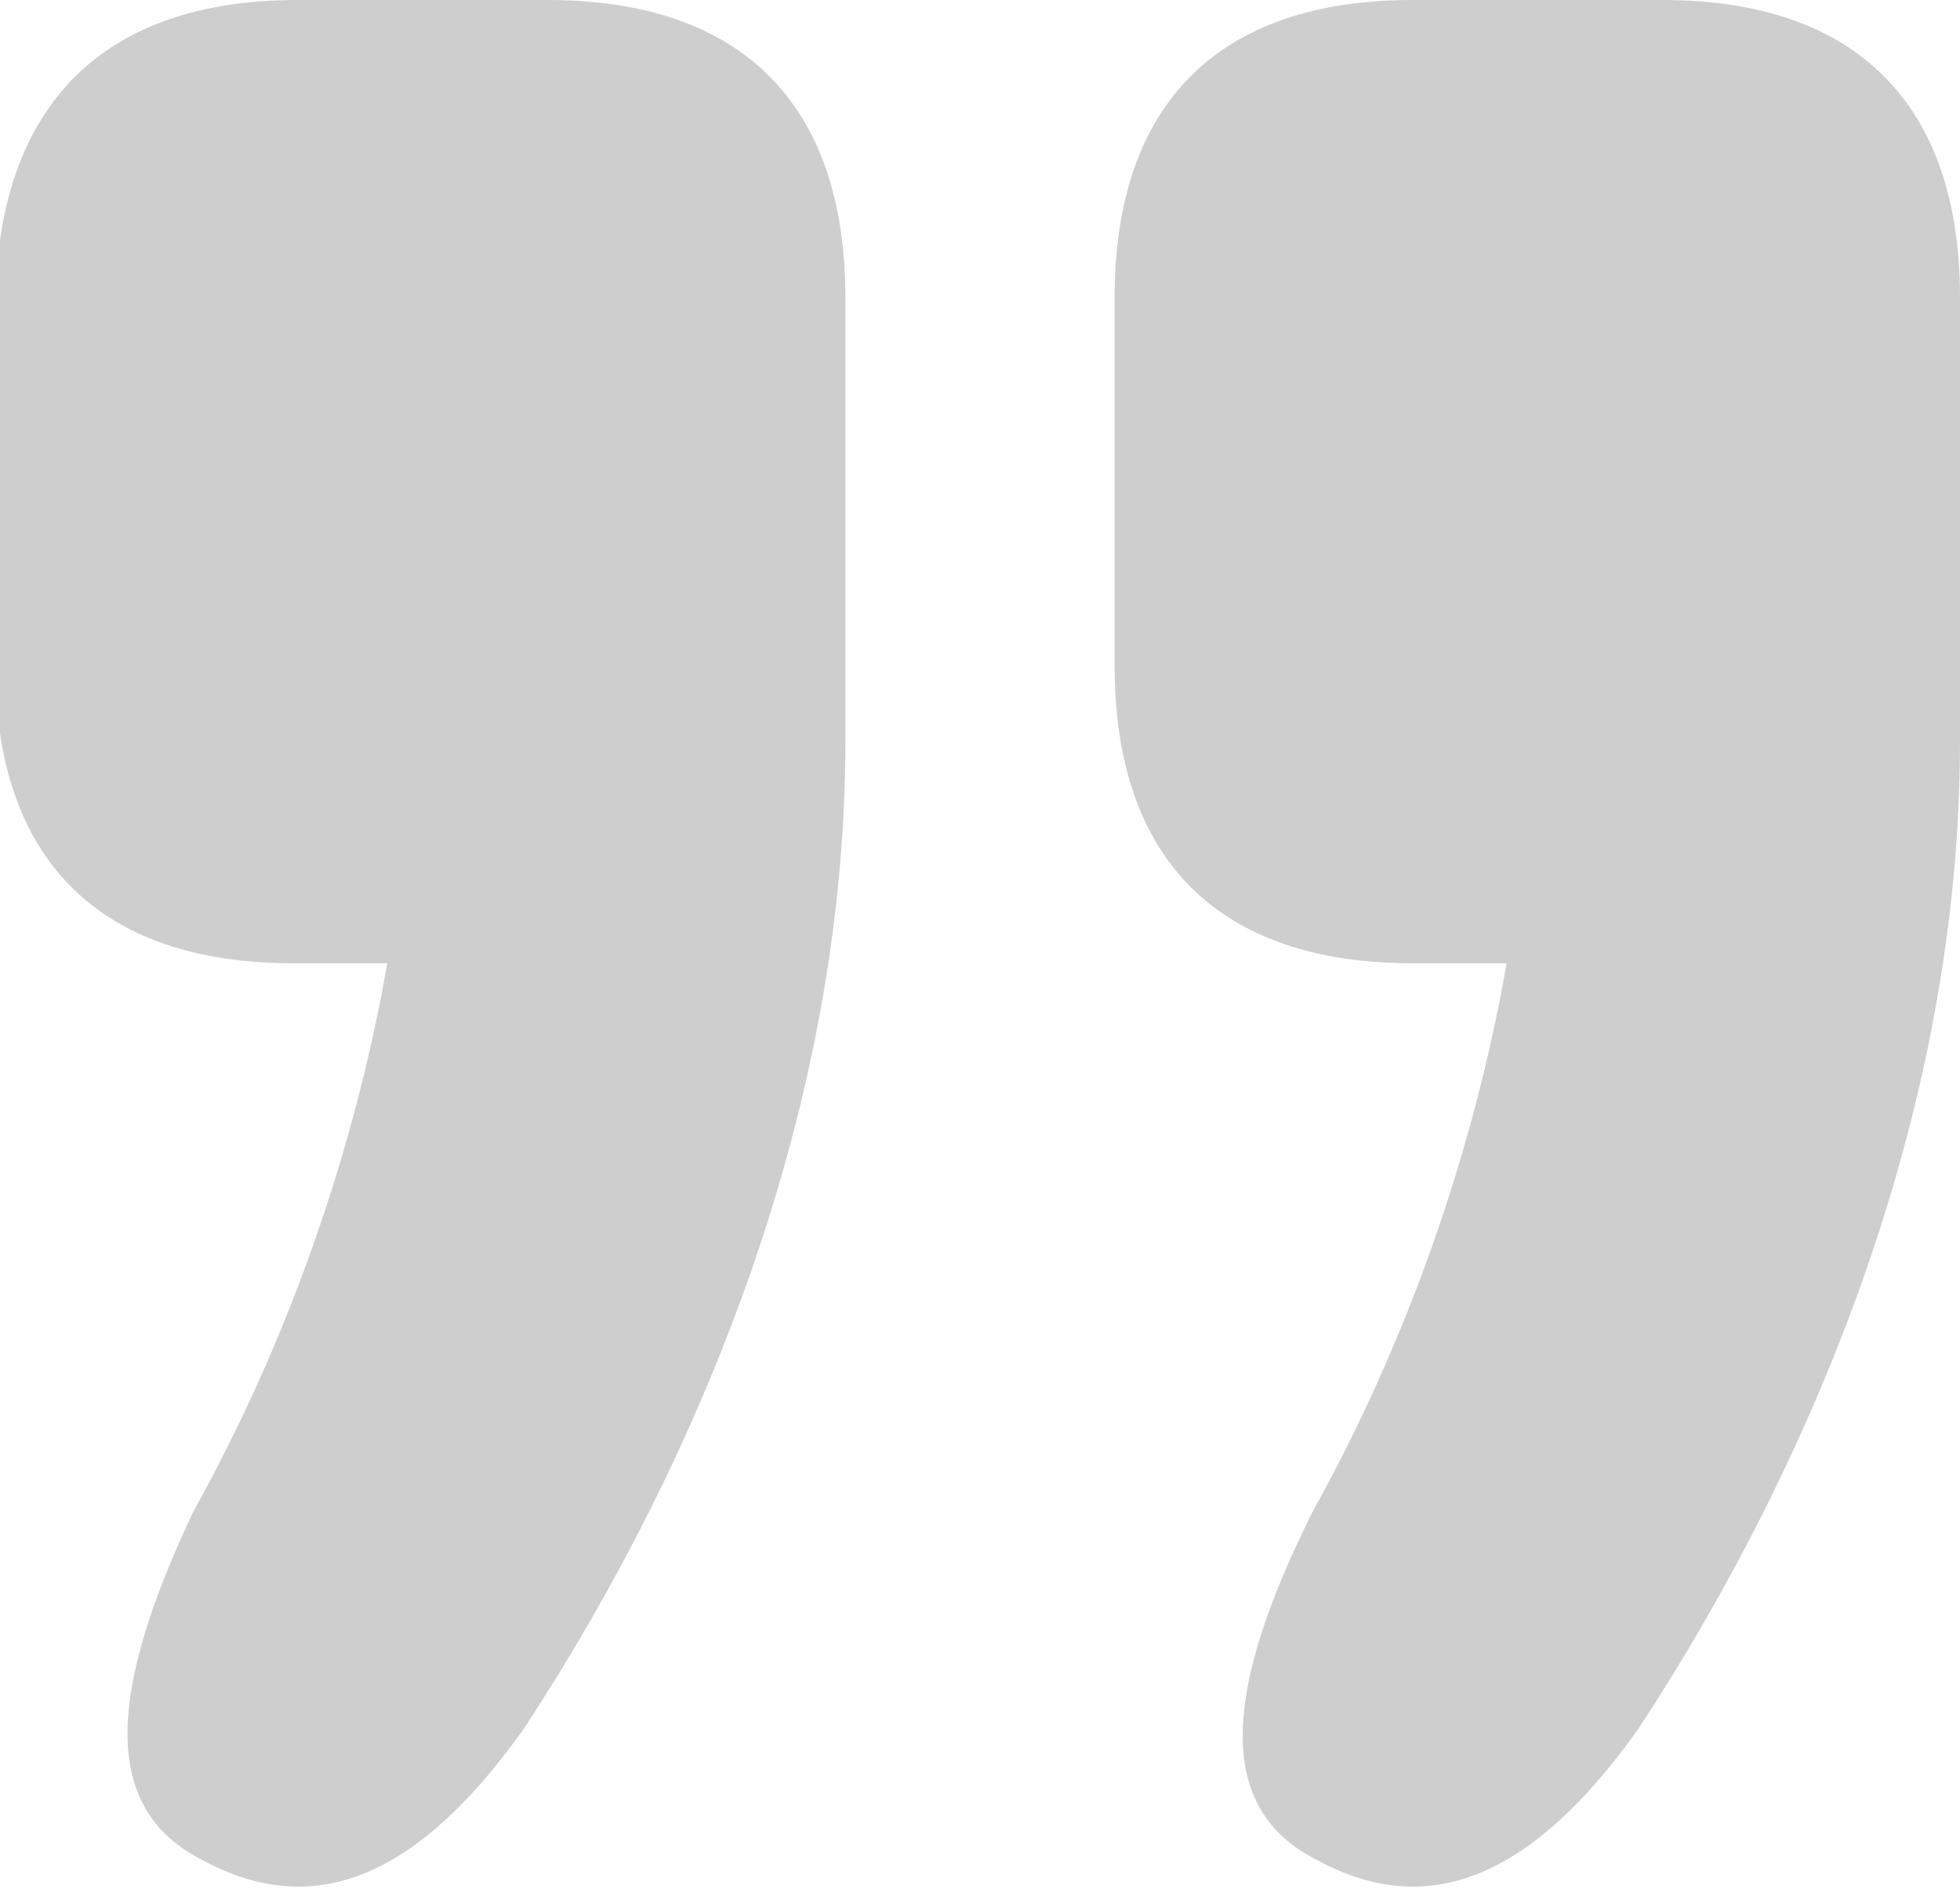 <?xml version="1.0" encoding="utf-8"?>
<!-- Generator: Adobe Illustrator 24.2.1, SVG Export Plug-In . SVG Version: 6.00 Build 0)  -->
<svg version="1.1" id="Layer_1" xmlns="http://www.w3.org/2000/svg" xmlns:xlink="http://www.w3.org/1999/xlink" x="0px" y="0px"
	 viewBox="0 0 41.5 40" style="enable-background:new 0 0 41.5 40;" xml:space="preserve">
<style type="text/css">
	.st0{fill:#CECECE;}
</style>
<g id="b9a10e07-e279-40b3-97cf-16c8d802819c">
	<g id="a846b30c-0a79-4a02-8e46-b00ae4f660de">
		<path class="st0" d="M41.5,6.3v9.4c0,7.7-3,15.1-6.8,20.9c-2.2,3.1-4.4,4.1-6.8,2.8c-2.2-1.1-2-3.6-0.1-7.4
			c2-3.6,3.4-7.6,4.1-11.6h-2c-4.1,0-6.3-2.2-6.3-6.3V6.3c0-4.1,2.2-6.3,6.3-6.3h5.3C39.3,0,41.5,2.2,41.5,6.3z M17.9,6.3v9.4
			c0,7.7-3,15.1-6.8,20.9c-2.2,3.1-4.4,4.1-6.8,2.8c-2.2-1.1-2-3.6-0.2-7.4c2-3.6,3.4-7.6,4.1-11.6h-2c-4.1,0-6.3-2.2-6.3-6.3V6.3
			C0,2.2,2.2,0,6.3,0h5.3C15.7,0,17.9,2.2,17.9,6.3z"/>
	</g>
</g>
</svg>
